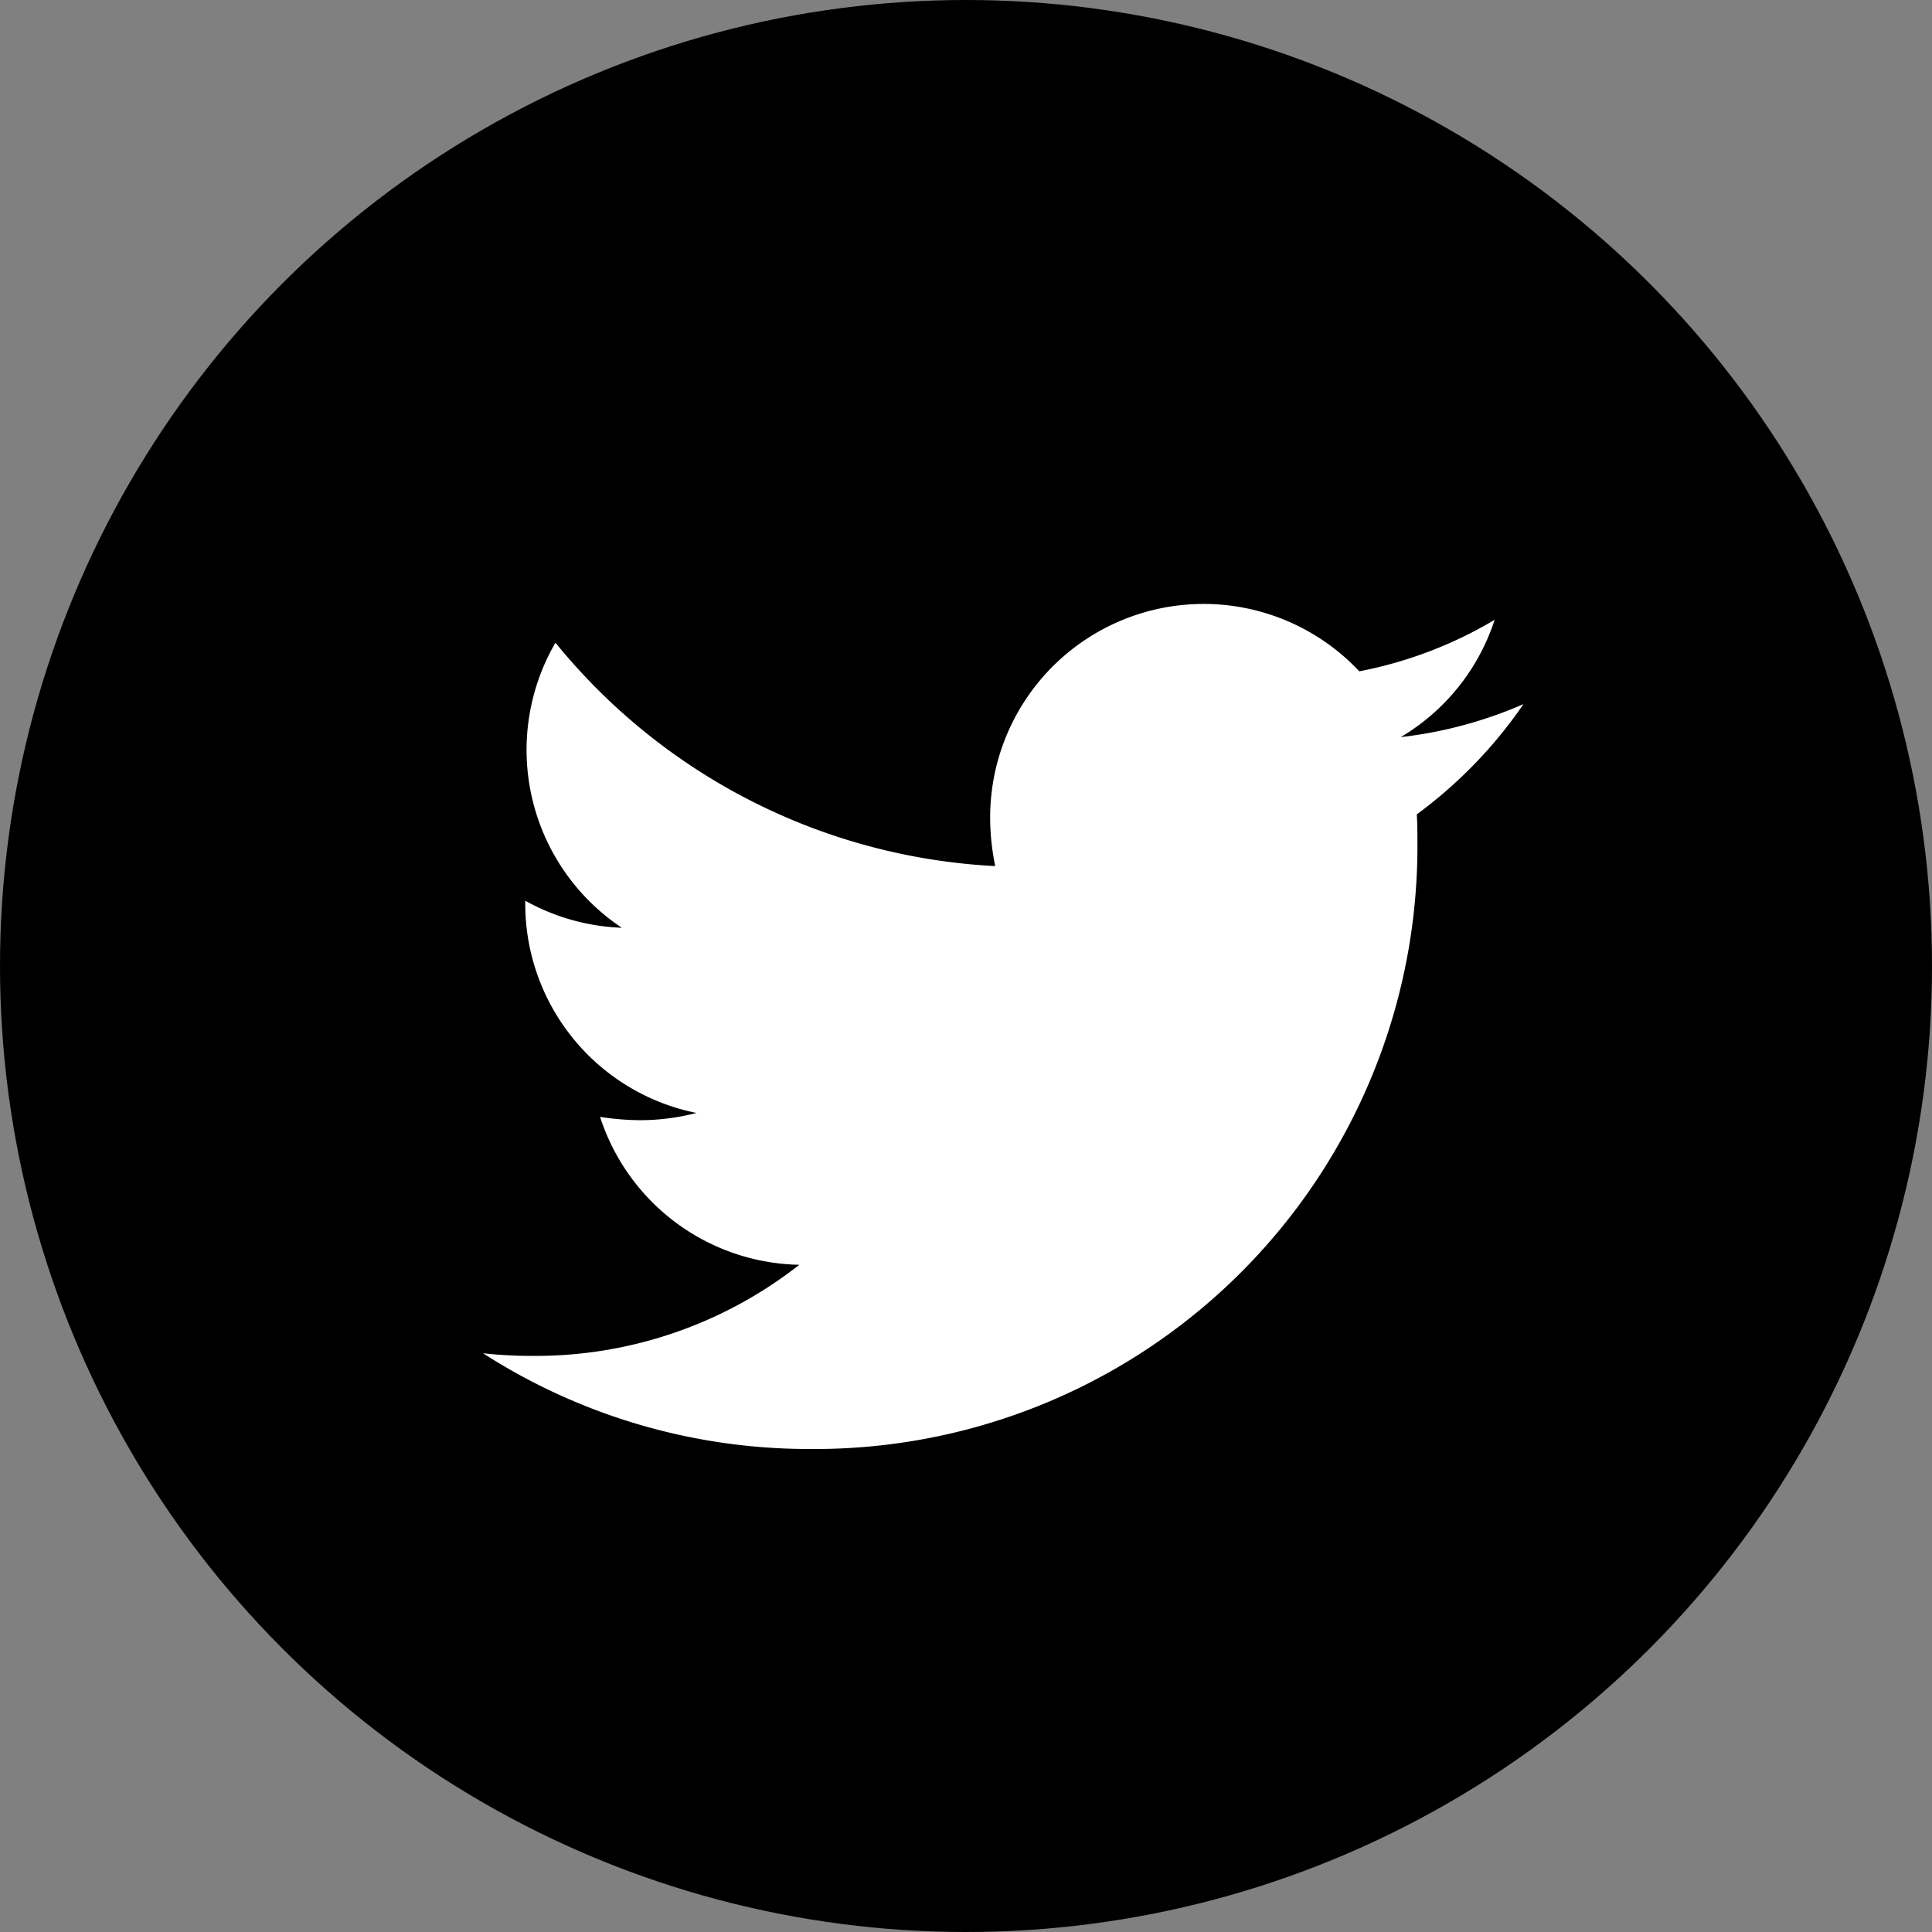 <svg xmlns="http://www.w3.org/2000/svg" width="32" height="32" viewBox="0 0 32 32">
  <rect x="0" y="0" width="32" height="32" fill="#808080" stroke="none"/>
  <g id="icon-twitter" transform="translate(-1255)">
    <circle id="Ellipse_868" data-name="Ellipse 868" cx="16" cy="16" r="16" transform="translate(1255)"/>
    <path id="Icon_awesome-twitter" data-name="Icon awesome-twitter" d="M15.466,6.87c.011.153.011.306.011.459A9.983,9.983,0,0,1,5.425,17.381,9.983,9.983,0,0,1,0,15.795a7.309,7.309,0,0,0,.853.044,7.075,7.075,0,0,0,4.386-1.509,3.539,3.539,0,0,1-3.3-2.45,4.455,4.455,0,0,0,.667.055,3.736,3.736,0,0,0,.93-.12A3.533,3.533,0,0,1,.7,8.346V8.3a3.558,3.558,0,0,0,1.6.448A3.538,3.538,0,0,1,1.2,4.026a10.042,10.042,0,0,0,7.284,3.7A3.988,3.988,0,0,1,8.4,6.914,3.536,3.536,0,0,1,14.514,4.5a6.955,6.955,0,0,0,2.242-.853A3.523,3.523,0,0,1,15.2,5.59a7.082,7.082,0,0,0,2.034-.547A7.594,7.594,0,0,1,15.466,6.87Z" transform="translate(1263 6.619)" fill="#fff"/>
  </g>
</svg>
